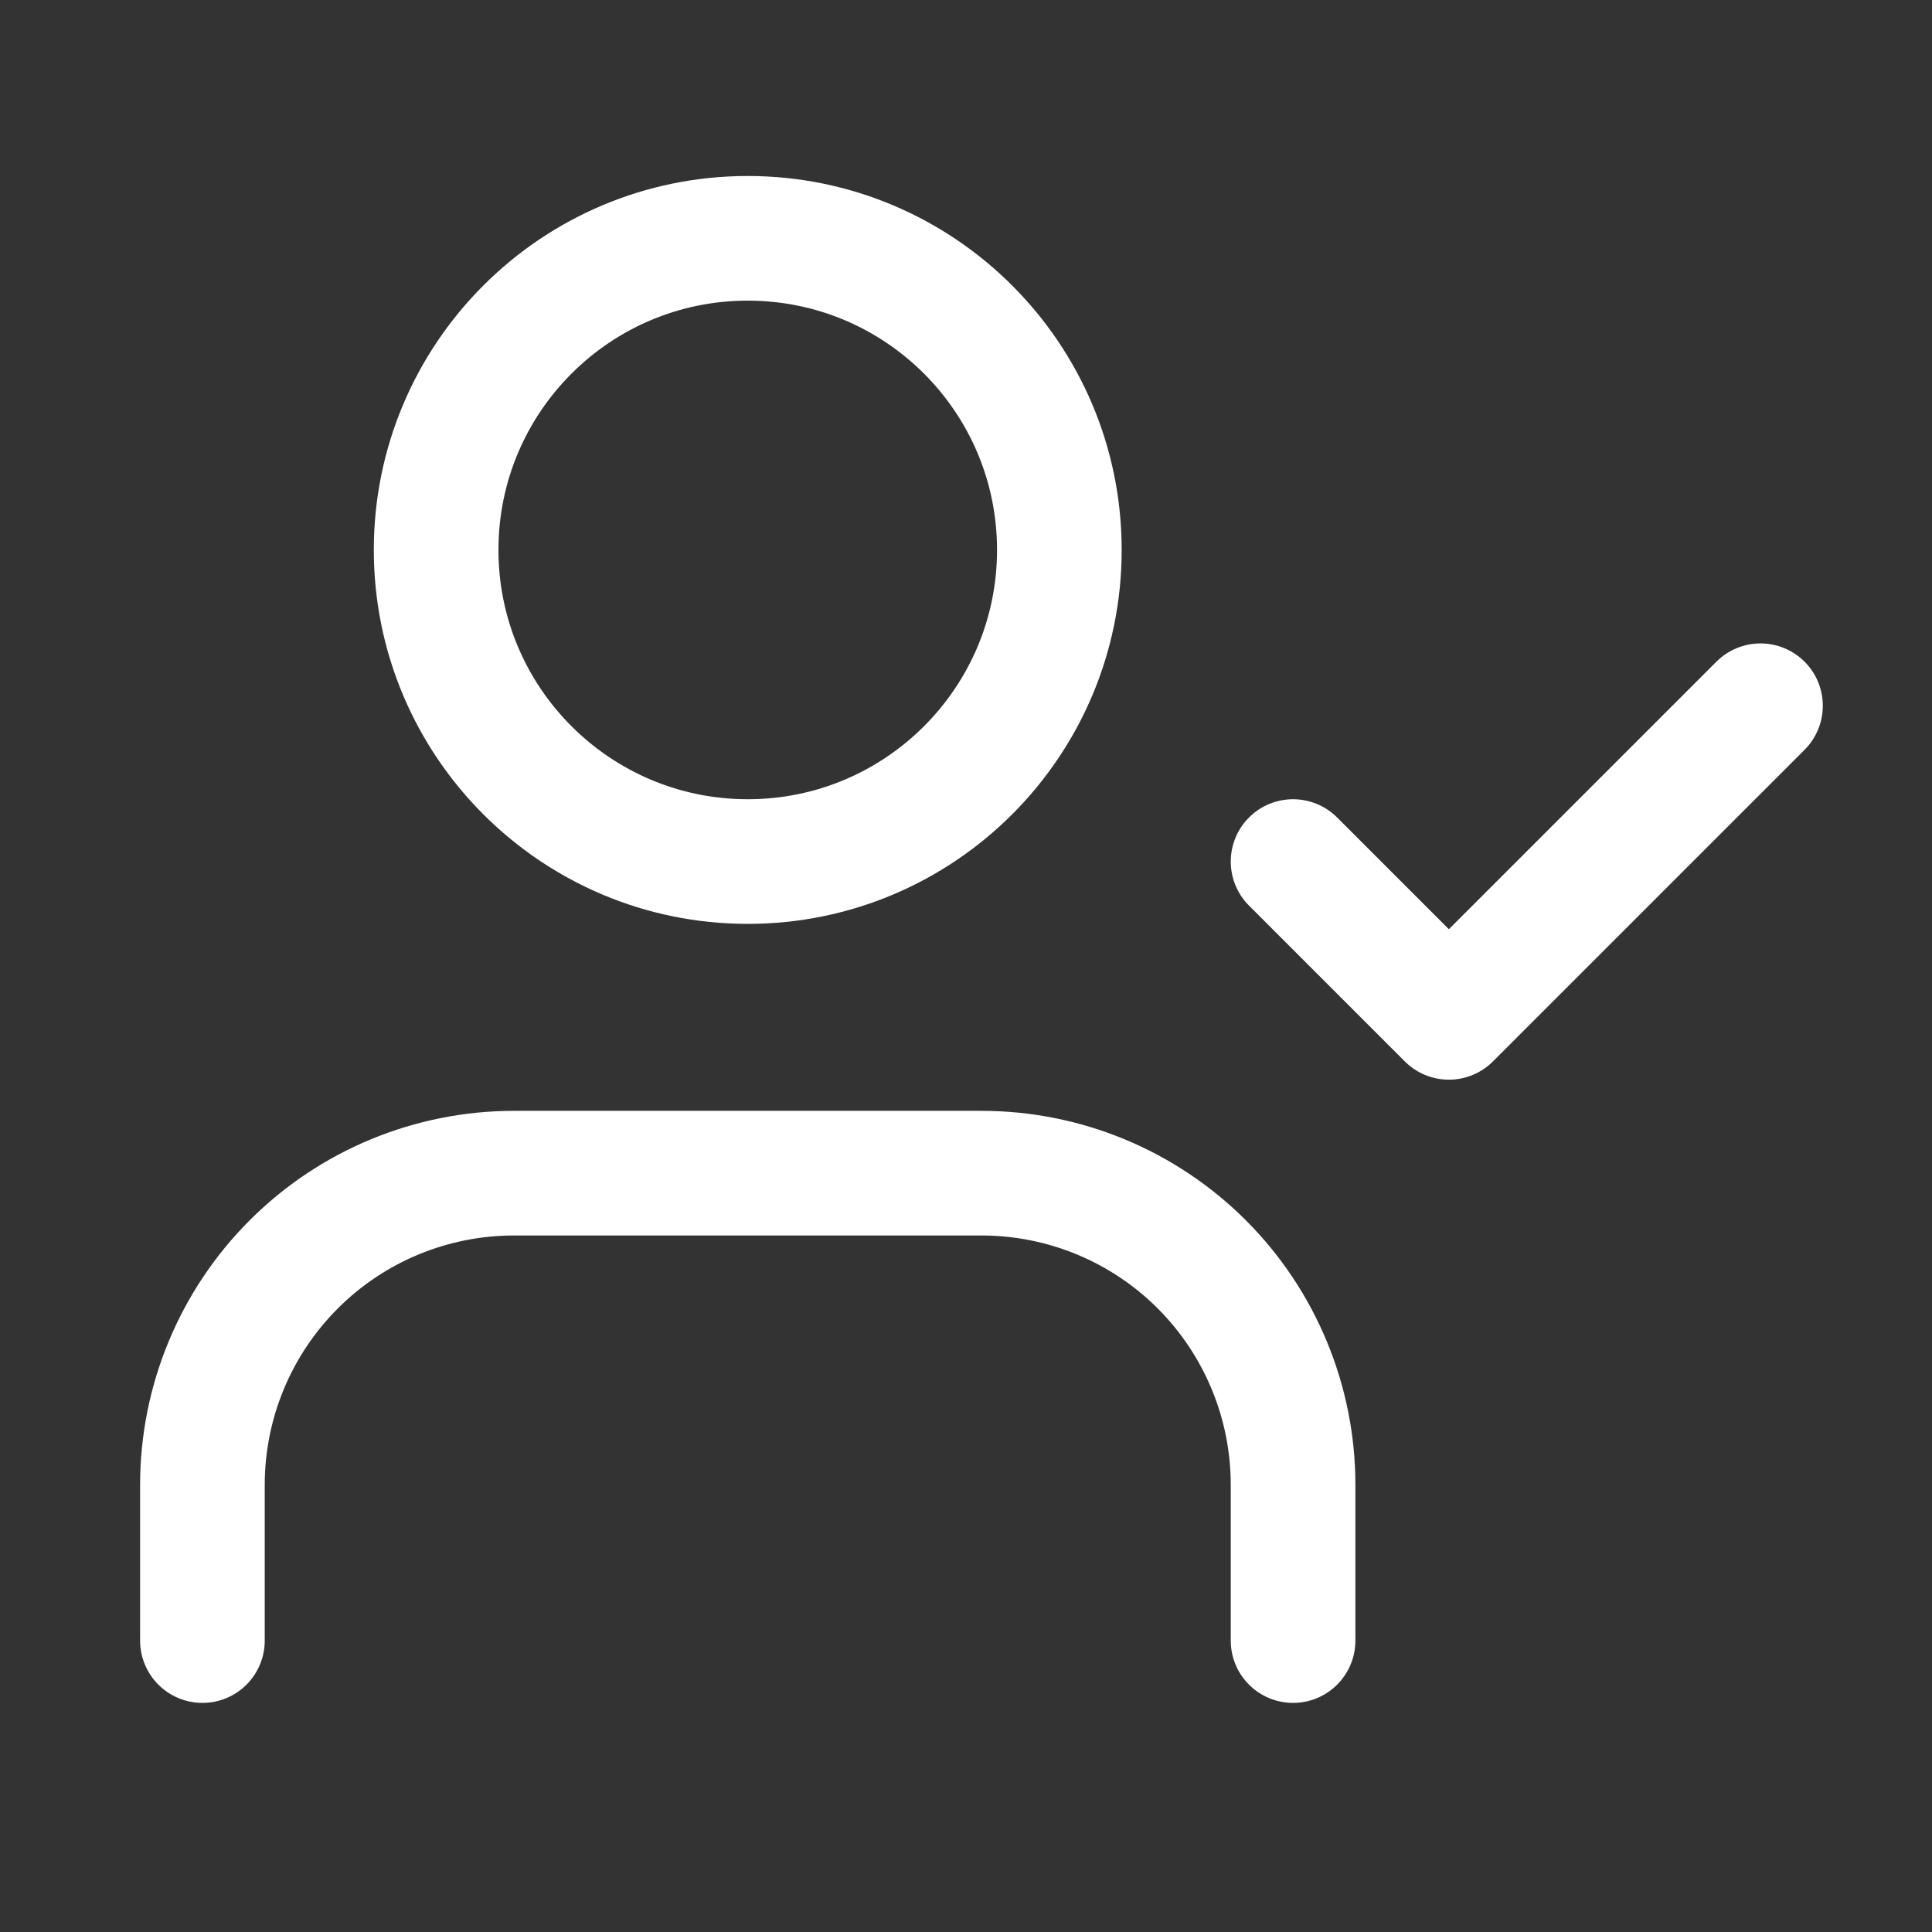 <svg width="31" height="31" viewBox="0 0 31 31" fill="none" xmlns="http://www.w3.org/2000/svg">
<rect x="0" y="0" width="31" height="31" fill="#333333" stroke="none"/>
<path d="M20.748 26.324V23.824C20.748 22.498 20.221 21.226 19.284 20.288C18.346 19.35 17.074 18.824 15.748 18.824H8.248C6.922 18.824 5.65 19.35 4.713 20.288C3.775 21.226 3.248 22.498 3.248 23.824V26.324" stroke="white" stroke-width="2" stroke-linecap="round" stroke-linejoin="round"/>
<path d="M11.998 13.824C14.76 13.824 16.998 11.585 16.998 8.824C16.998 6.062 14.76 3.824 11.998 3.824C9.237 3.824 6.998 6.062 6.998 8.824C6.998 11.585 9.237 13.824 11.998 13.824Z" stroke="white" stroke-width="2" stroke-linecap="round" stroke-linejoin="round"/>
<path d="M20.748 13.824L23.248 16.324L28.248 11.324" stroke="white" stroke-width="2" stroke-linecap="round" stroke-linejoin="round"/>
</svg>
